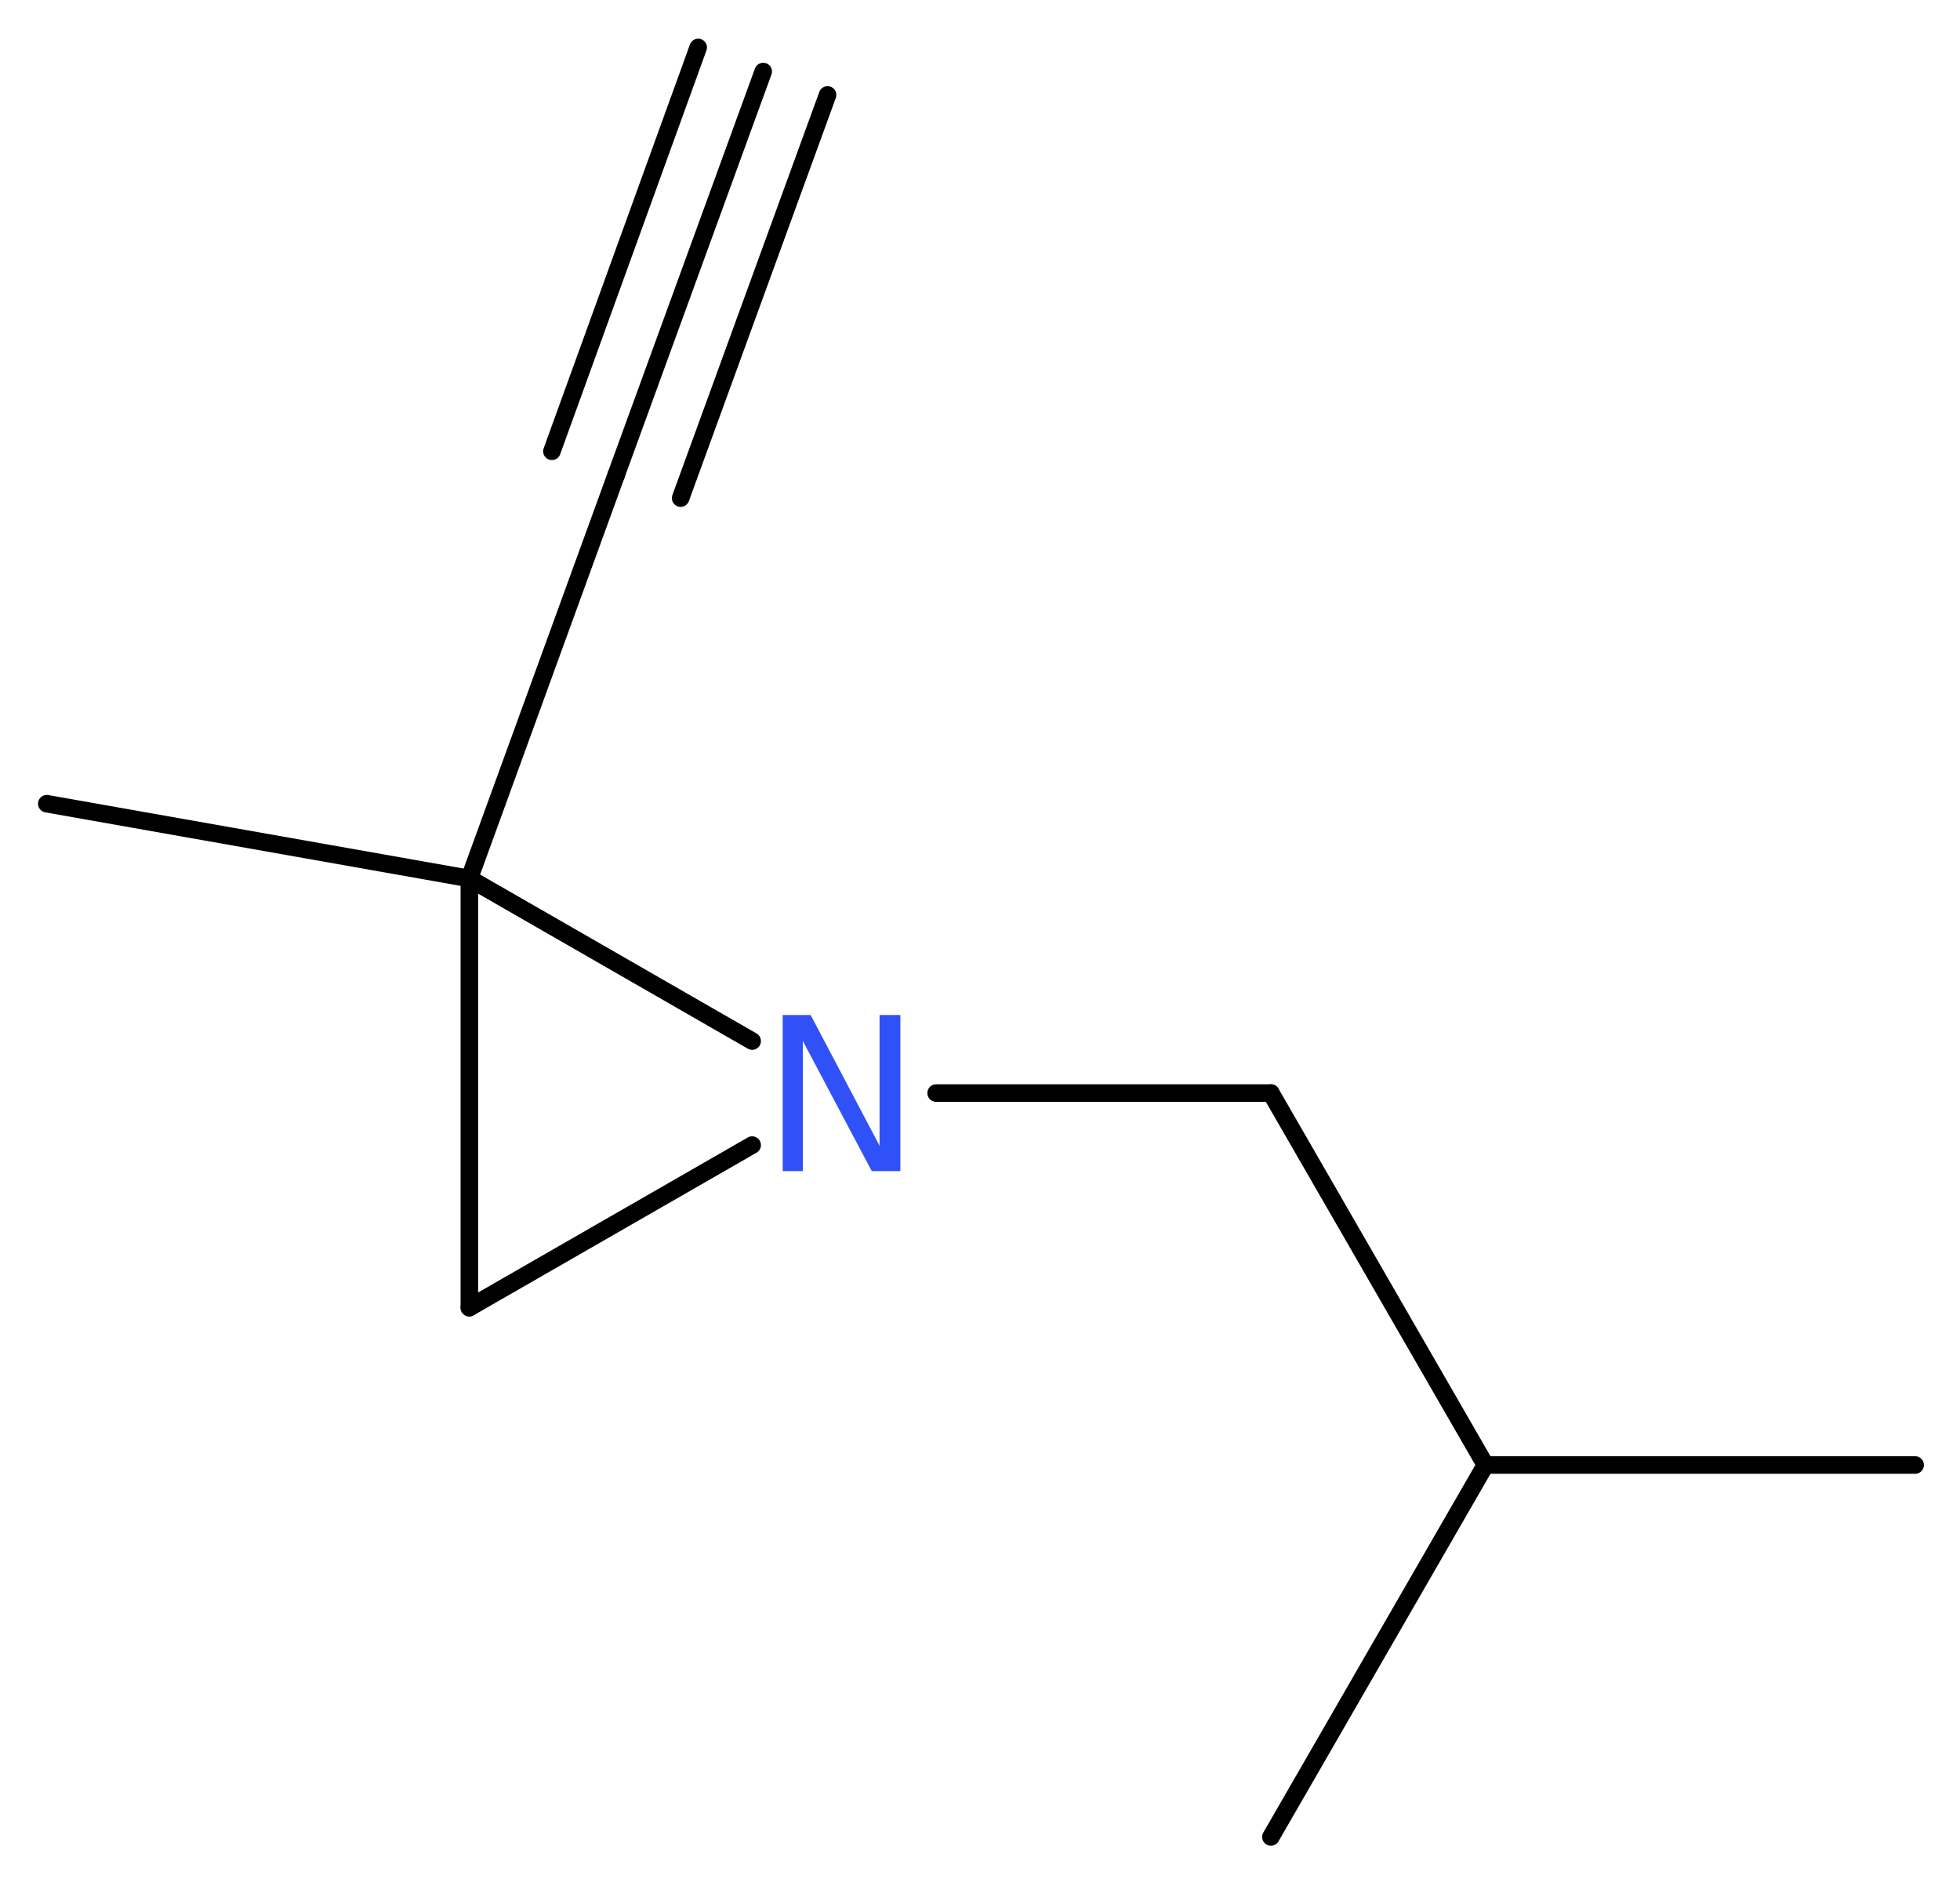 <?xml version='1.0' encoding='UTF-8'?>
<!DOCTYPE svg PUBLIC "-//W3C//DTD SVG 1.1//EN" "http://www.w3.org/Graphics/SVG/1.1/DTD/svg11.dtd">
<svg version='1.2' xmlns='http://www.w3.org/2000/svg' xmlns:xlink='http://www.w3.org/1999/xlink' width='30.15mm' height='29.0mm' viewBox='0 0 30.15 29.0'>
  <desc>Generated by the Chemistry Development Kit (http://github.com/cdk)</desc>
  <g stroke-linecap='round' stroke-linejoin='round' stroke='#000000' stroke-width='.27' fill='#3050F8'>
    <rect x='.0' y='.0' width='31.0' height='29.0' fill='#FFFFFF' stroke='none'/>
    <g id='mol1' class='mol'>
      <g id='mol1bnd1' class='bond'>
        <line x1='11.74' y1='1.1' x2='9.48' y2='7.3'/>
        <line x1='12.73' y1='1.46' x2='10.47' y2='7.66'/>
        <line x1='10.74' y1='.73' x2='8.49' y2='6.94'/>
      </g>
      <line id='mol1bnd2' class='bond' x1='9.48' y1='7.3' x2='7.22' y2='13.51'/>
      <line id='mol1bnd3' class='bond' x1='7.22' y1='13.51' x2='.72' y2='12.36'/>
      <line id='mol1bnd4' class='bond' x1='7.22' y1='13.51' x2='7.22' y2='20.11'/>
      <line id='mol1bnd5' class='bond' x1='7.22' y1='20.11' x2='11.57' y2='17.61'/>
      <line id='mol1bnd6' class='bond' x1='7.22' y1='13.51' x2='11.57' y2='16.01'/>
      <line id='mol1bnd7' class='bond' x1='14.4' y1='16.81' x2='19.55' y2='16.81'/>
      <line id='mol1bnd8' class='bond' x1='19.55' y1='16.81' x2='22.85' y2='22.53'/>
      <line id='mol1bnd9' class='bond' x1='22.85' y1='22.53' x2='29.46' y2='22.53'/>
      <line id='mol1bnd10' class='bond' x1='22.85' y1='22.53' x2='19.55' y2='28.25'/>
      <path id='mol1atm6' class='atom' d='M12.04 15.61h.43l1.06 2.01v-2.01h.32v2.4h-.44l-1.06 -2.0v2.0h-.31v-2.4z' stroke='none'/>
    </g>
  </g>
</svg>
